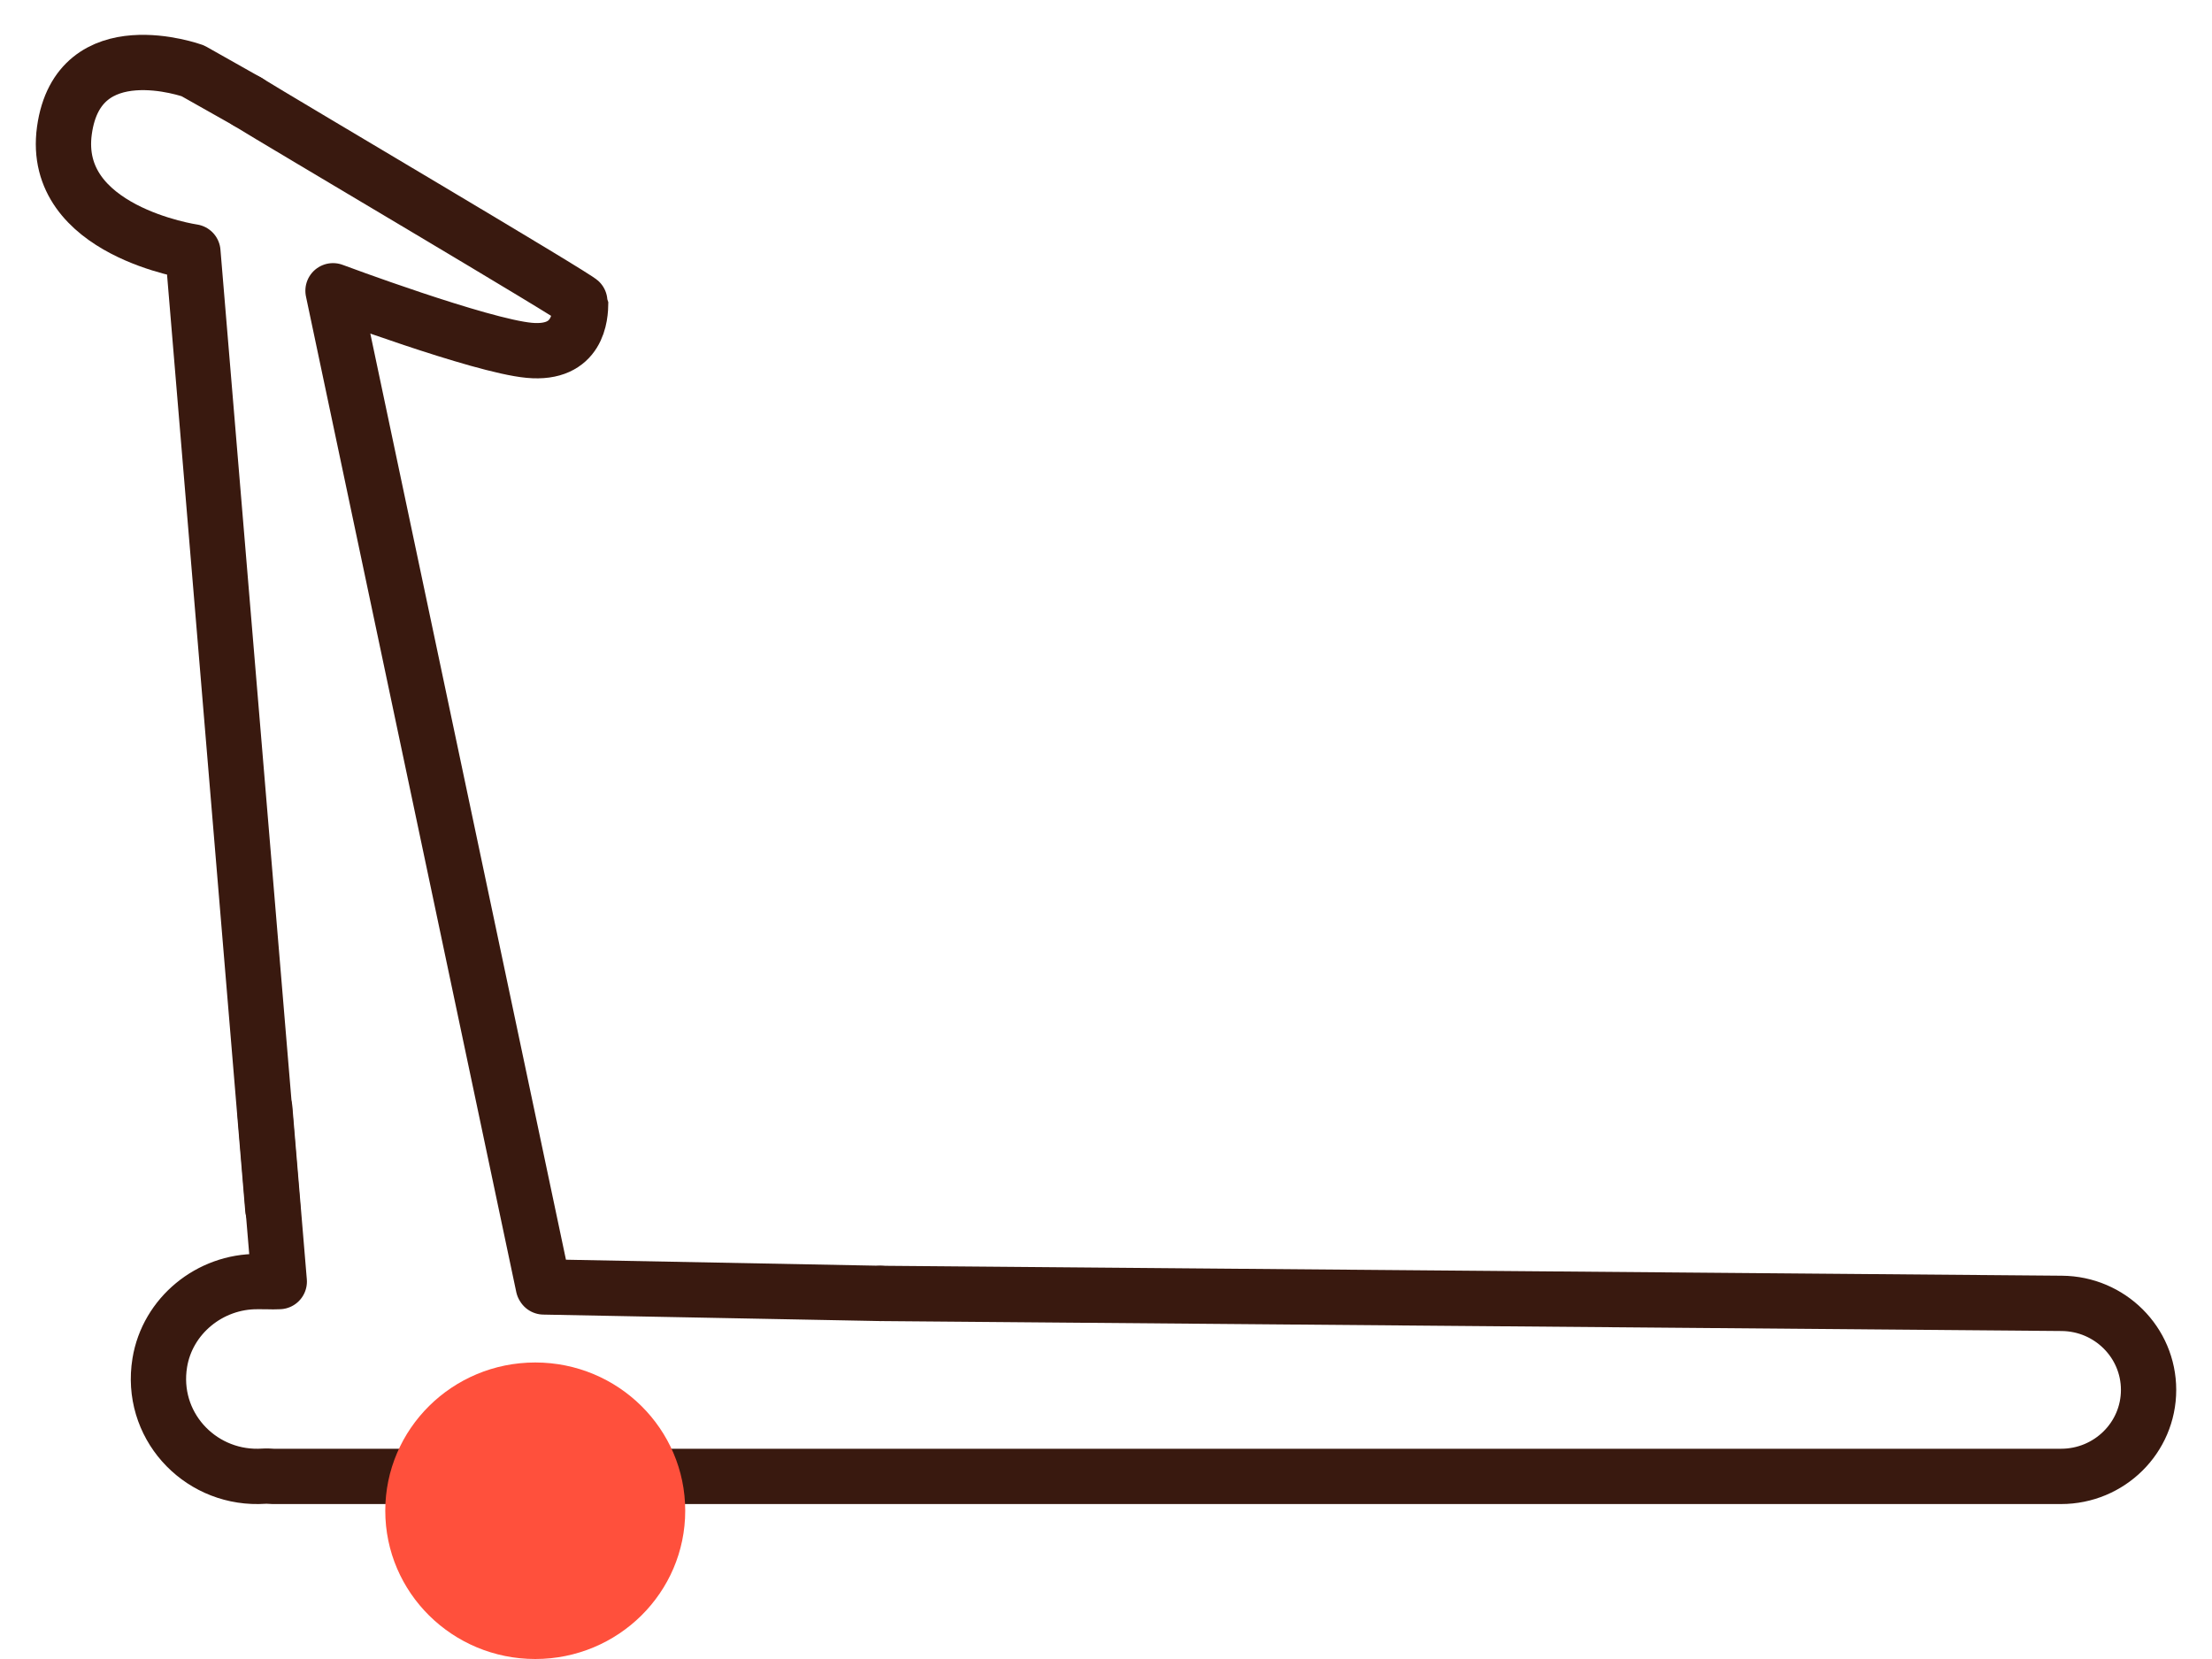 <svg width="40" height="30" viewBox="0 0 40 30" fill="none" xmlns="http://www.w3.org/2000/svg">
<g clip-path="url(#clip0_5200_103)">
<path d="M4.476 1.839C4.988 2.16 10.5 5.411 10.5 5.465C10.5 5.714 10.458 6.418 9.57 6.335C8.682 6.253 6.022 5.258 6.022 5.258L9.825 23.261L9.832 23.272L15.923 23.389" stroke="#39190F" stroke-linecap="round" stroke-linejoin="round"/>
<path d="M4.933 21.861L3.488 4.554C3.488 4.554 0.912 4.181 1.165 2.358C1.418 0.535 3.488 1.281 3.488 1.281C3.488 1.281 3.879 1.5 4.477 1.839" stroke="#39190F" stroke-linecap="round" stroke-linejoin="round"/>
<path d="M15.924 23.389L37.284 23.569C38.152 23.576 38.853 24.274 38.853 25.134C38.853 25.998 38.144 26.698 37.27 26.698H4.941L4.825 26.692C4.774 26.695 4.723 26.697 4.672 26.698C3.583 26.713 2.708 25.758 2.889 24.644C3.027 23.794 3.793 23.167 4.663 23.175C4.666 23.175 4.669 23.175 4.672 23.175C4.718 23.175 4.881 23.175 4.927 23.178L5.05 23.175L4.788 20.044" stroke="#39190F" stroke-linecap="round" stroke-linejoin="round"/>
<path d="M9.679 30C11.177 30 12.391 28.8 12.391 27.319C12.391 25.838 11.177 24.638 9.679 24.638C8.181 24.638 6.967 25.838 6.967 27.319C6.967 28.8 8.181 30 9.679 30Z" fill="#FF503C"/>
</g>
<defs>
<clipPath id="clip0_5200_103">
<rect width="40" height="30" fill="white"/>
</clipPath>
</defs>
</svg>
